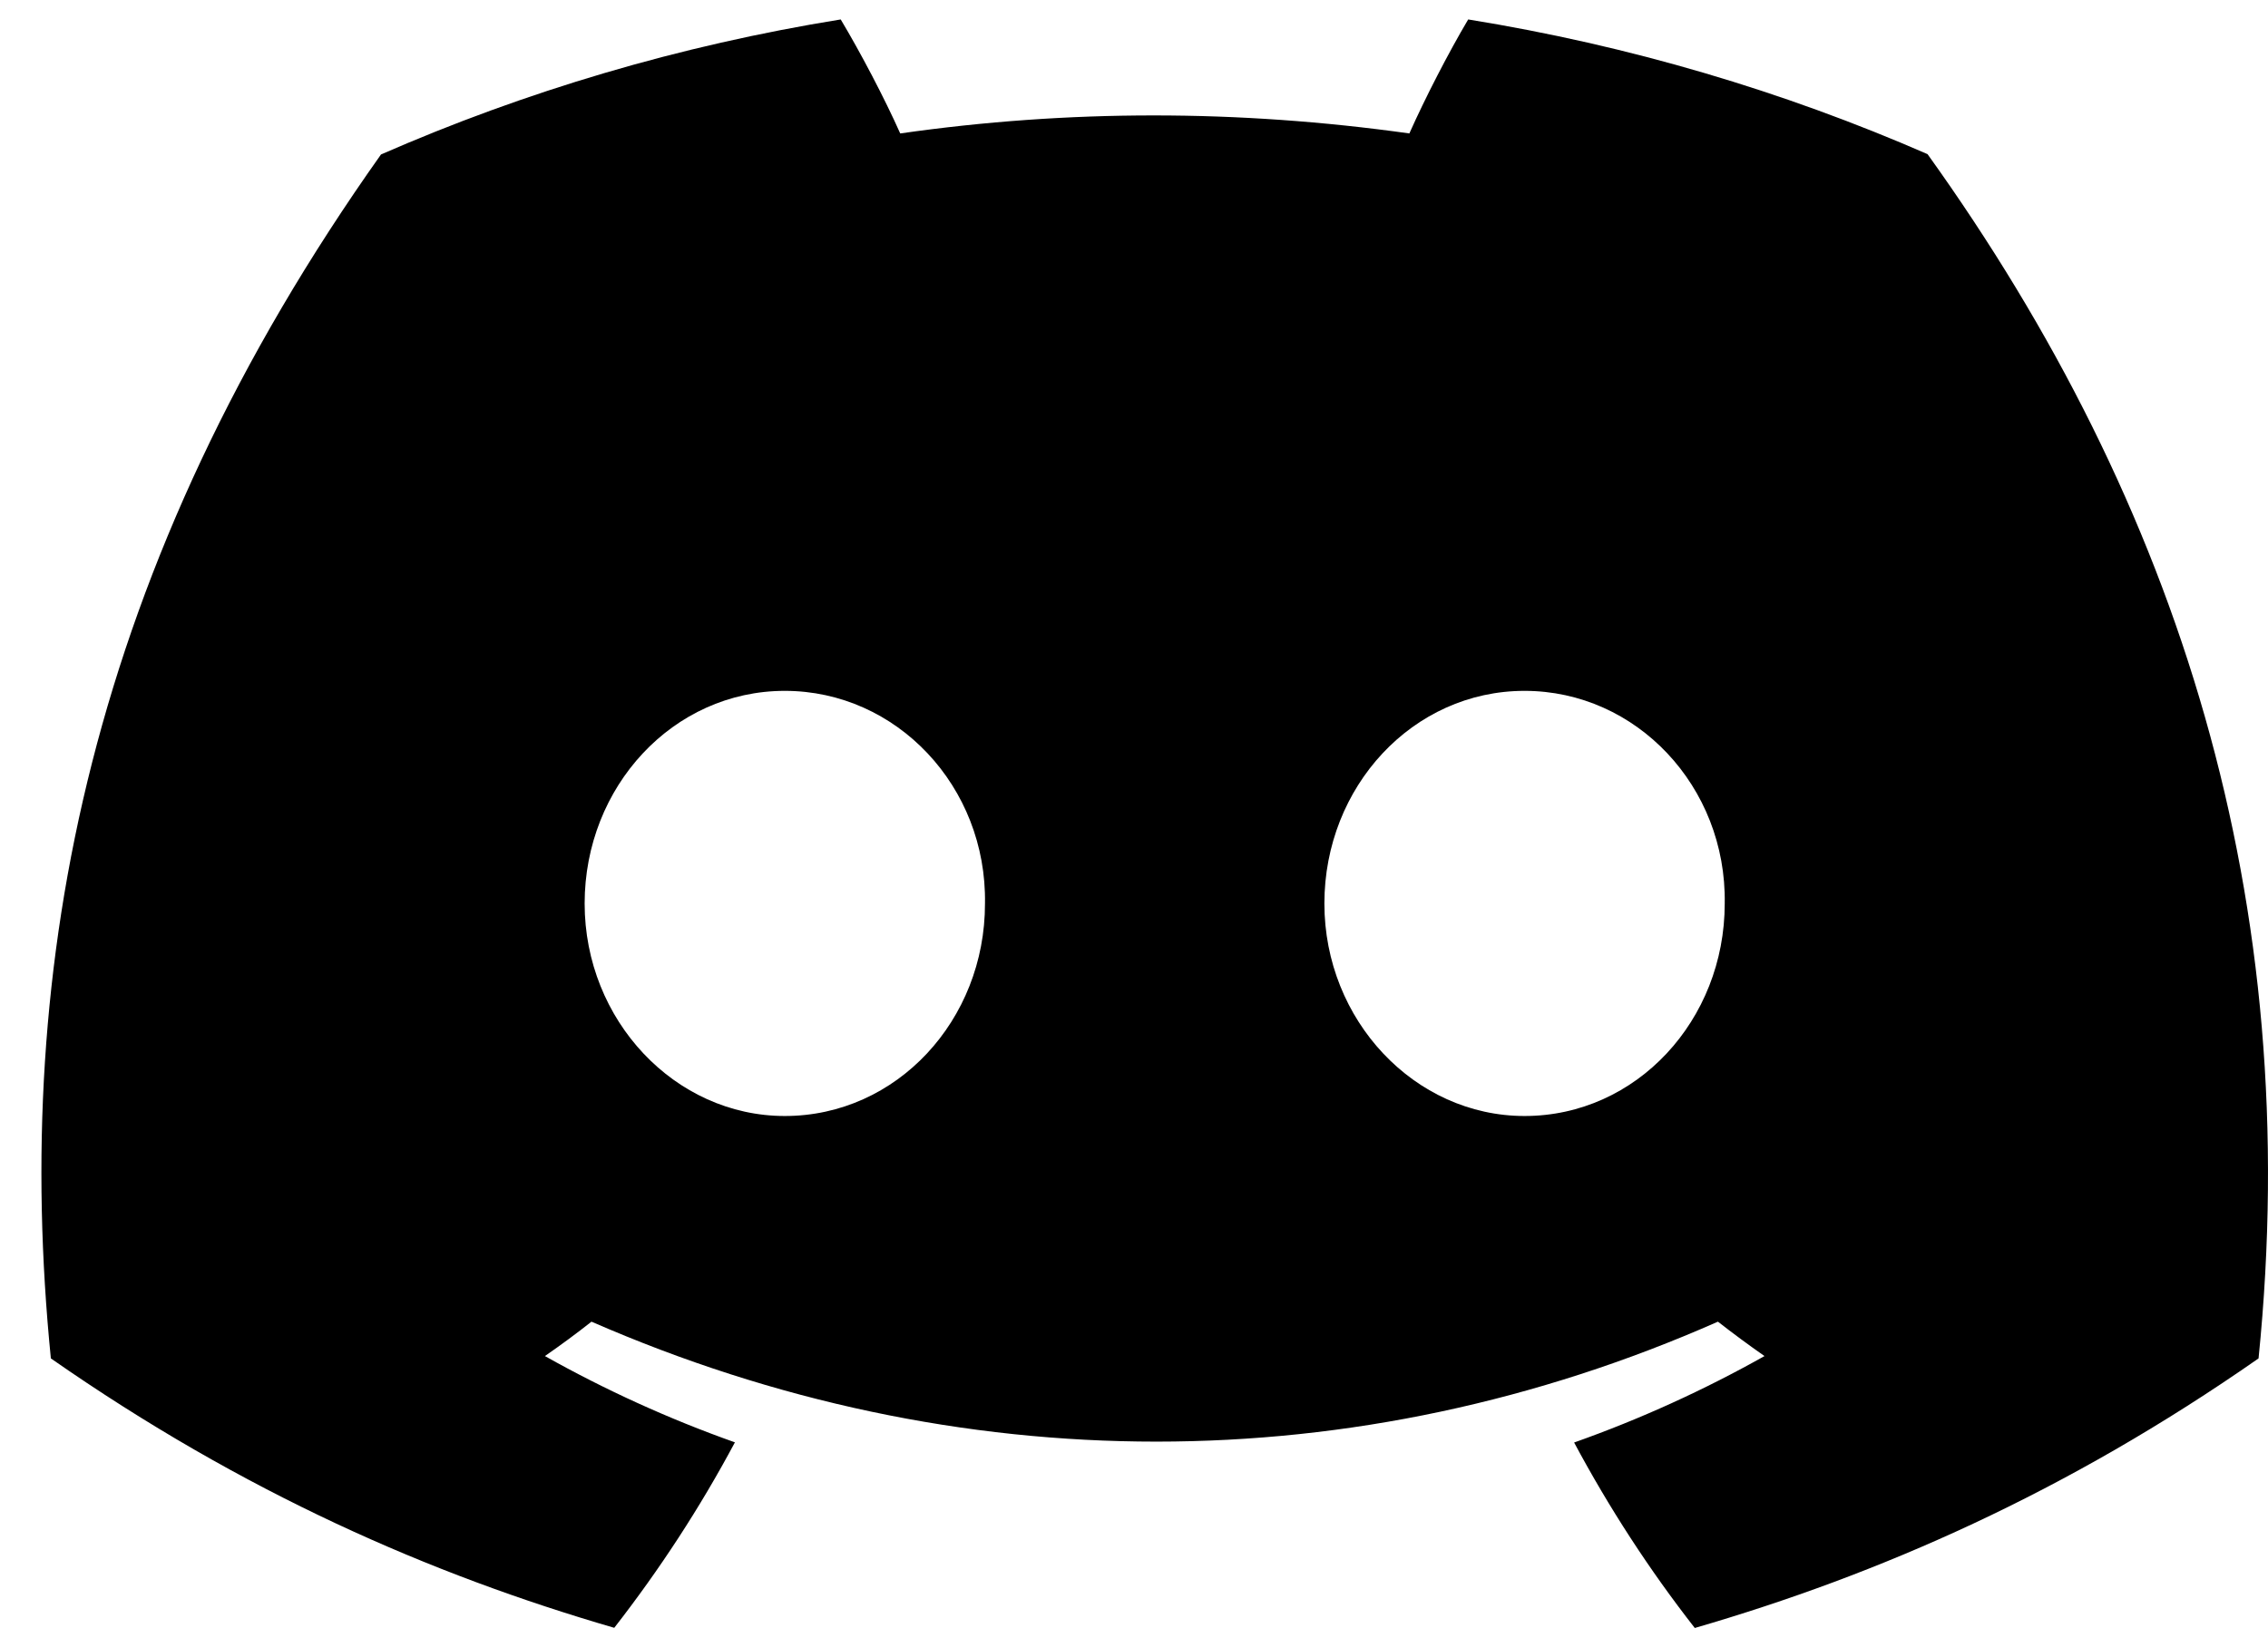 <svg width="54" height="39" viewBox="0 0 54 39" fill="none" xmlns="http://www.w3.org/2000/svg">
<path d="M45.894 3.671C42.462 2.173 38.793 1.083 34.957 0.463C34.486 1.258 33.935 2.328 33.556 3.178C29.478 2.606 25.437 2.606 21.434 3.178C21.055 2.328 20.492 1.258 20.017 0.463C16.176 1.083 12.503 2.177 9.071 3.679C2.149 13.443 0.273 22.965 1.211 32.351C5.802 35.551 10.251 37.495 14.625 38.767C15.705 37.38 16.668 35.905 17.498 34.35C15.918 33.79 14.404 33.098 12.974 32.295C13.353 32.033 13.725 31.758 14.083 31.476C22.806 35.285 32.284 35.285 40.903 31.476C41.265 31.758 41.636 32.033 42.012 32.295C40.577 33.102 39.06 33.794 37.479 34.354C38.309 35.905 39.268 37.384 40.352 38.771C44.73 37.499 49.184 35.555 53.775 32.351C54.875 21.47 51.894 12.036 45.894 3.671ZM18.686 26.578C16.068 26.578 13.92 24.296 13.92 21.517C13.92 18.738 16.022 16.453 18.686 16.453C21.351 16.453 23.498 18.735 23.452 21.517C23.456 24.296 21.351 26.578 18.686 26.578ZM36.299 26.578C33.681 26.578 31.533 24.296 31.533 21.517C31.533 18.738 33.635 16.453 36.299 16.453C38.964 16.453 41.111 18.735 41.065 21.517C41.065 24.296 38.964 26.578 36.299 26.578Z" fill="black"/>
</svg>

